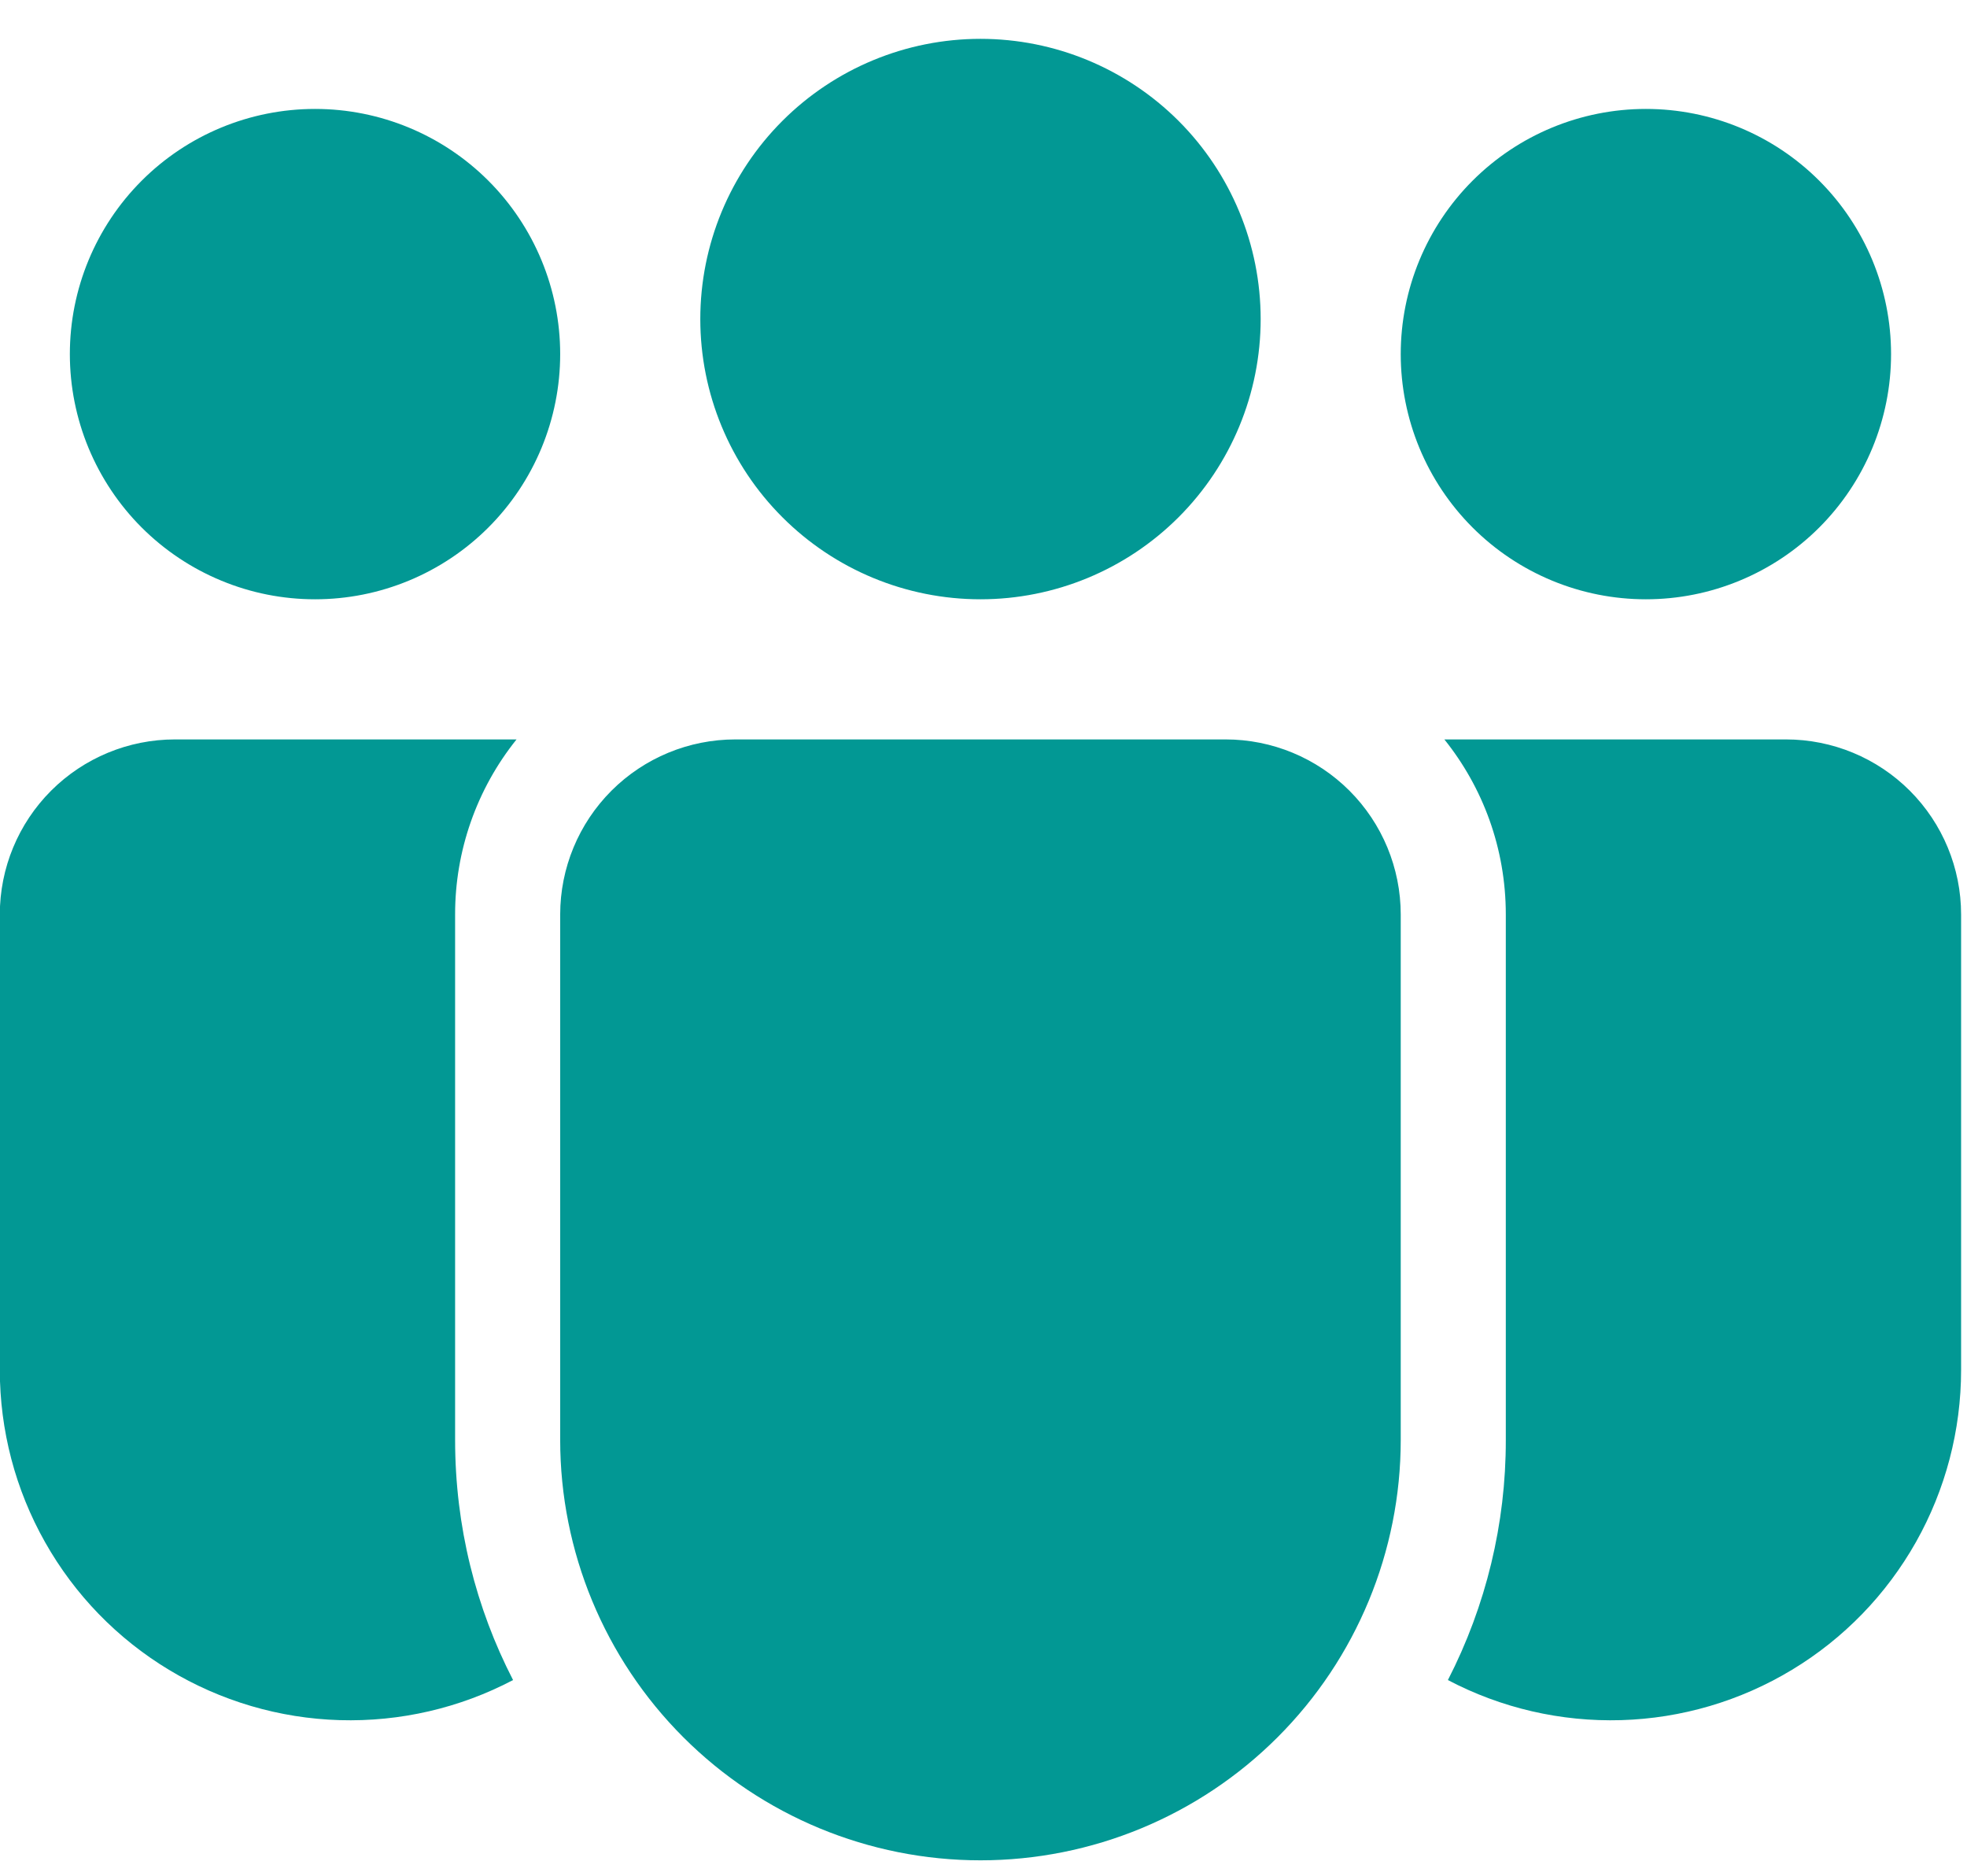 <svg width="43" height="41" viewBox="0 0 43 41" fill="none" xmlns="http://www.w3.org/2000/svg">
<path d="M21.434 13.099C23.058 13.099 24.616 12.454 25.765 11.305C26.913 10.157 27.559 8.599 27.559 6.974C27.559 5.35 26.913 3.792 25.765 2.643C24.616 1.495 23.058 0.849 21.434 0.849C19.809 0.849 18.251 1.495 17.103 2.643C15.954 3.792 15.309 5.35 15.309 6.974C15.309 8.599 15.954 10.157 17.103 11.305C18.251 12.454 19.809 13.099 21.434 13.099ZM12.246 7.74C12.246 8.444 12.107 9.141 11.838 9.791C11.569 10.441 11.174 11.032 10.676 11.53C10.179 12.027 9.588 12.422 8.938 12.691C8.287 12.961 7.591 13.099 6.887 13.099C6.183 13.099 5.486 12.961 4.836 12.691C4.186 12.422 3.595 12.027 3.097 11.53C2.599 11.032 2.205 10.441 1.935 9.791C1.666 9.141 1.527 8.444 1.527 7.74C1.527 6.319 2.092 4.955 3.097 3.95C4.102 2.945 5.465 2.381 6.887 2.381C8.308 2.381 9.671 2.945 10.676 3.95C11.681 4.955 12.246 6.319 12.246 7.74ZM41.34 7.74C41.34 8.444 41.201 9.141 40.932 9.791C40.663 10.441 40.268 11.032 39.77 11.53C39.273 12.027 38.682 12.422 38.031 12.691C37.381 12.961 36.684 13.099 35.98 13.099C35.277 13.099 34.58 12.961 33.929 12.691C33.279 12.422 32.688 12.027 32.191 11.53C31.693 11.032 31.298 10.441 31.029 9.791C30.76 9.141 30.621 8.444 30.621 7.74C30.621 6.319 31.186 4.955 32.191 3.95C33.196 2.945 34.559 2.381 35.98 2.381C37.402 2.381 38.765 2.945 39.77 3.95C40.775 4.955 41.34 6.319 41.34 7.74ZM11.292 16.162C10.421 17.247 9.947 18.598 9.949 19.99V31.474C9.949 33.365 10.405 35.149 11.216 36.722C10.049 37.336 8.743 37.637 7.425 37.598C6.107 37.559 4.822 37.18 3.693 36.498C2.564 35.817 1.631 34.855 0.984 33.706C0.336 32.558 -0.004 31.262 -0.004 29.943V19.99C-0.004 18.975 0.399 18.001 1.117 17.283C1.835 16.565 2.809 16.162 3.824 16.162H11.292ZM31.652 36.722C32.486 35.099 32.921 33.3 32.918 31.474V19.99C32.918 18.541 32.416 17.211 31.575 16.162H39.043C40.058 16.162 41.032 16.565 41.75 17.283C42.468 18.001 42.871 18.975 42.871 19.99V29.943C42.871 31.262 42.531 32.558 41.884 33.706C41.236 34.855 40.303 35.817 39.174 36.498C38.046 37.18 36.76 37.559 35.442 37.598C34.124 37.637 32.819 37.336 31.652 36.722ZM16.074 16.162C15.059 16.162 14.085 16.565 13.367 17.283C12.649 18.001 12.246 18.975 12.246 19.99V31.474C12.246 33.911 13.214 36.248 14.937 37.971C16.66 39.694 18.997 40.662 21.434 40.662C23.87 40.662 26.207 39.694 27.93 37.971C29.653 36.248 30.621 33.911 30.621 31.474V19.99C30.621 18.975 30.218 18.001 29.5 17.283C28.782 16.565 27.808 16.162 26.793 16.162H16.074Z" fill="#029894"/>
</svg>
